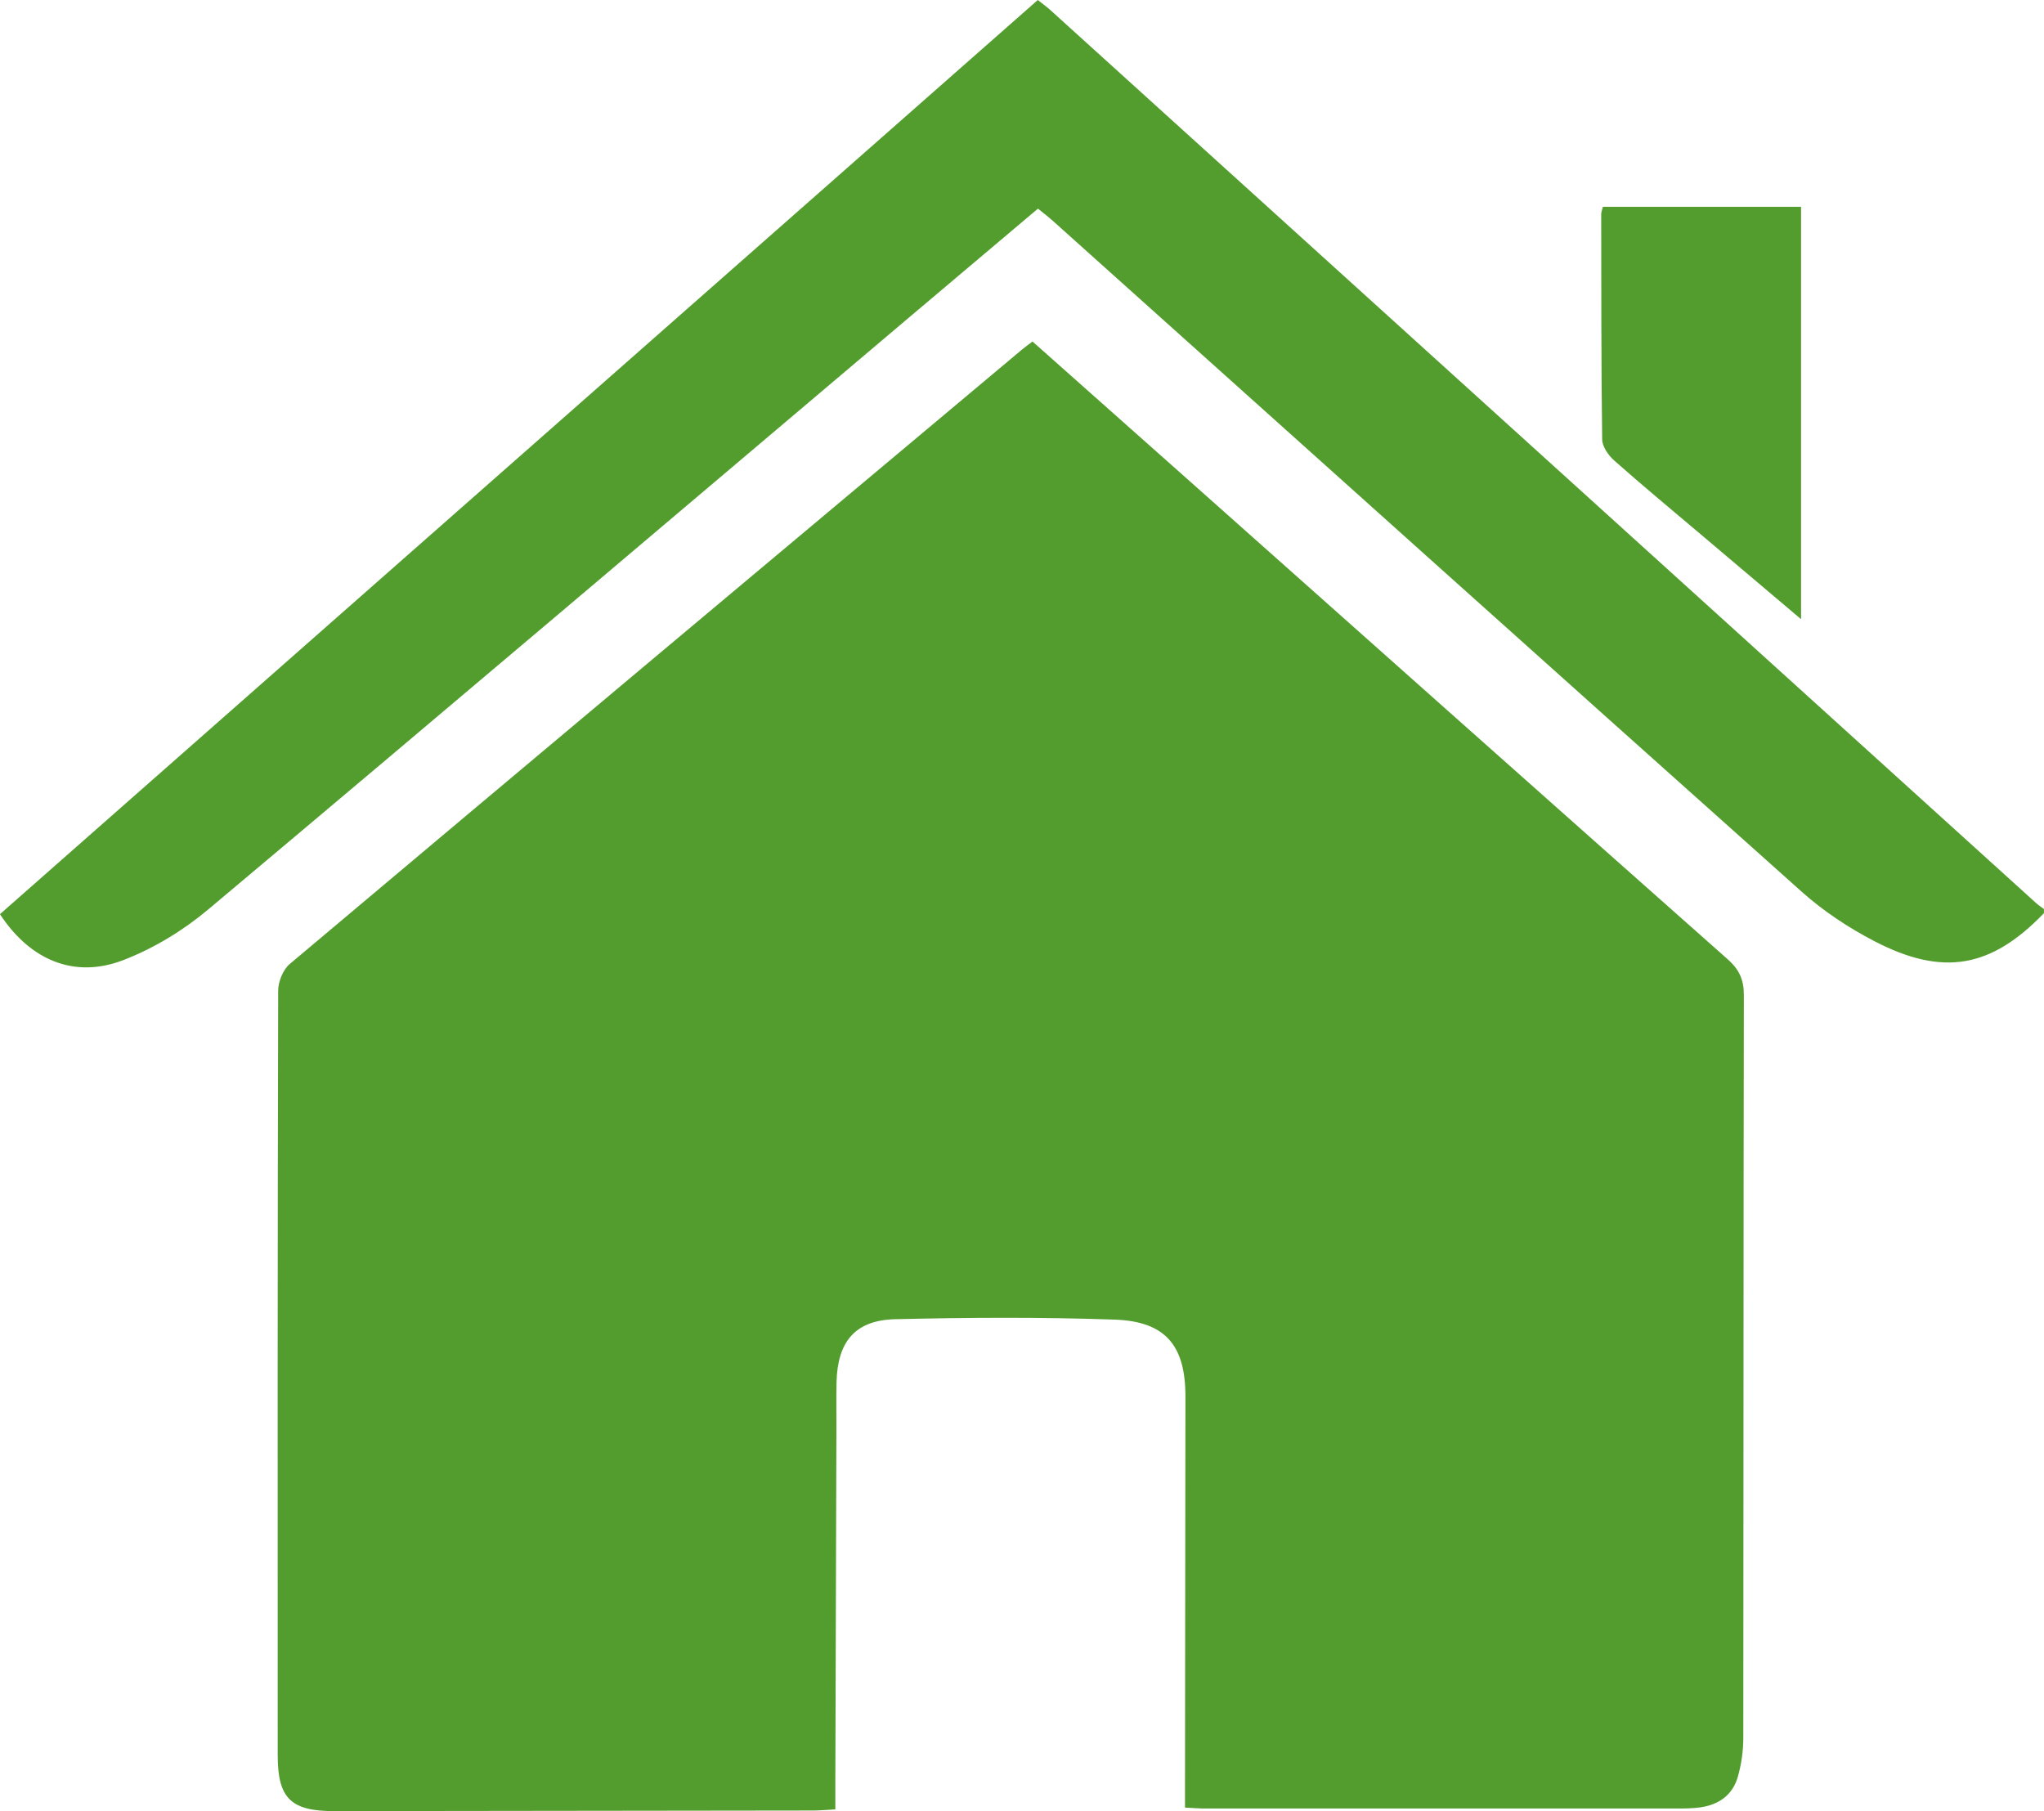 <svg xmlns="http://www.w3.org/2000/svg" id="Ebene_1" data-name="Ebene 1" width="487.33" height="431.8" viewBox="0 0 487.33 431.8"><defs><style>      .cls-1 {        fill: #539d2e;        stroke-width: 0px;      }    </style></defs><path class="cls-1" d="m487.33,217.7c-12.57,13.07-24.07,15.2-40.46,6.68-6.12-3.18-12.07-7.11-17.21-11.69-59.65-53.25-119.14-106.68-178.67-160.06-1.04-.93-2.16-1.78-3.52-2.89-10.39,8.77-20.68,17.45-30.96,26.14-55.59,47.03-111.11,94.14-166.88,140.96-5.95,5-12.98,9.27-20.22,12.06-11.64,4.5-22.22.05-29.42-10.95C82.39,145.37,164.83,72.75,247.43,0c1.21.97,2.21,1.68,3.11,2.5,78.31,70.94,156.61,141.88,234.92,212.82.58.52,1.24.95,1.86,1.42v.95Z"></path><path class="cls-1" d="m282.53,430.96c0-2.43,0-4.32,0-6.21.04-30.62.08-61.23.1-91.85,0-12.07-4.72-17.86-16.86-18.28-17.42-.61-34.89-.51-52.33-.1-9.55.23-13.76,5.34-13.99,14.99-.09,3.65-.02,7.3-.03,10.95-.09,28.24-.17,56.47-.26,84.71,0,1.89,0,3.77,0,6.22-2.01.11-3.68.27-5.34.27-38.07.06-76.14.11-114.22.14-10.26,0-13.39-3.08-13.39-13.31-.02-60.76-.04-121.51.11-182.27,0-2.16,1.15-5.03,2.76-6.39,58.12-48.92,116.37-97.7,174.6-146.5.72-.61,1.5-1.15,2.49-1.91,12.83,11.4,25.63,22.76,38.42,34.13,42.43,37.74,84.84,75.51,127.34,113.17,2.73,2.42,3.84,4.84,3.84,8.5-.11,59.01-.06,118.02-.13,177.04,0,3.12-.45,6.34-1.3,9.34-1.24,4.38-4.57,6.71-9.04,7.32-1.72.23-3.48.26-5.22.26-37.6.01-75.19.01-112.79,0-1.4,0-2.79-.12-4.77-.22Z"></path><path class="cls-1" d="m382.15,49.3h47.26v98.33c-8.37-7.08-16.19-13.69-24.01-20.31-6.89-5.83-13.85-11.59-20.6-17.58-1.37-1.22-2.79-3.29-2.81-4.98-.24-17.9-.2-35.8-.23-53.7,0-.44.19-.89.39-1.75Z"></path></svg>